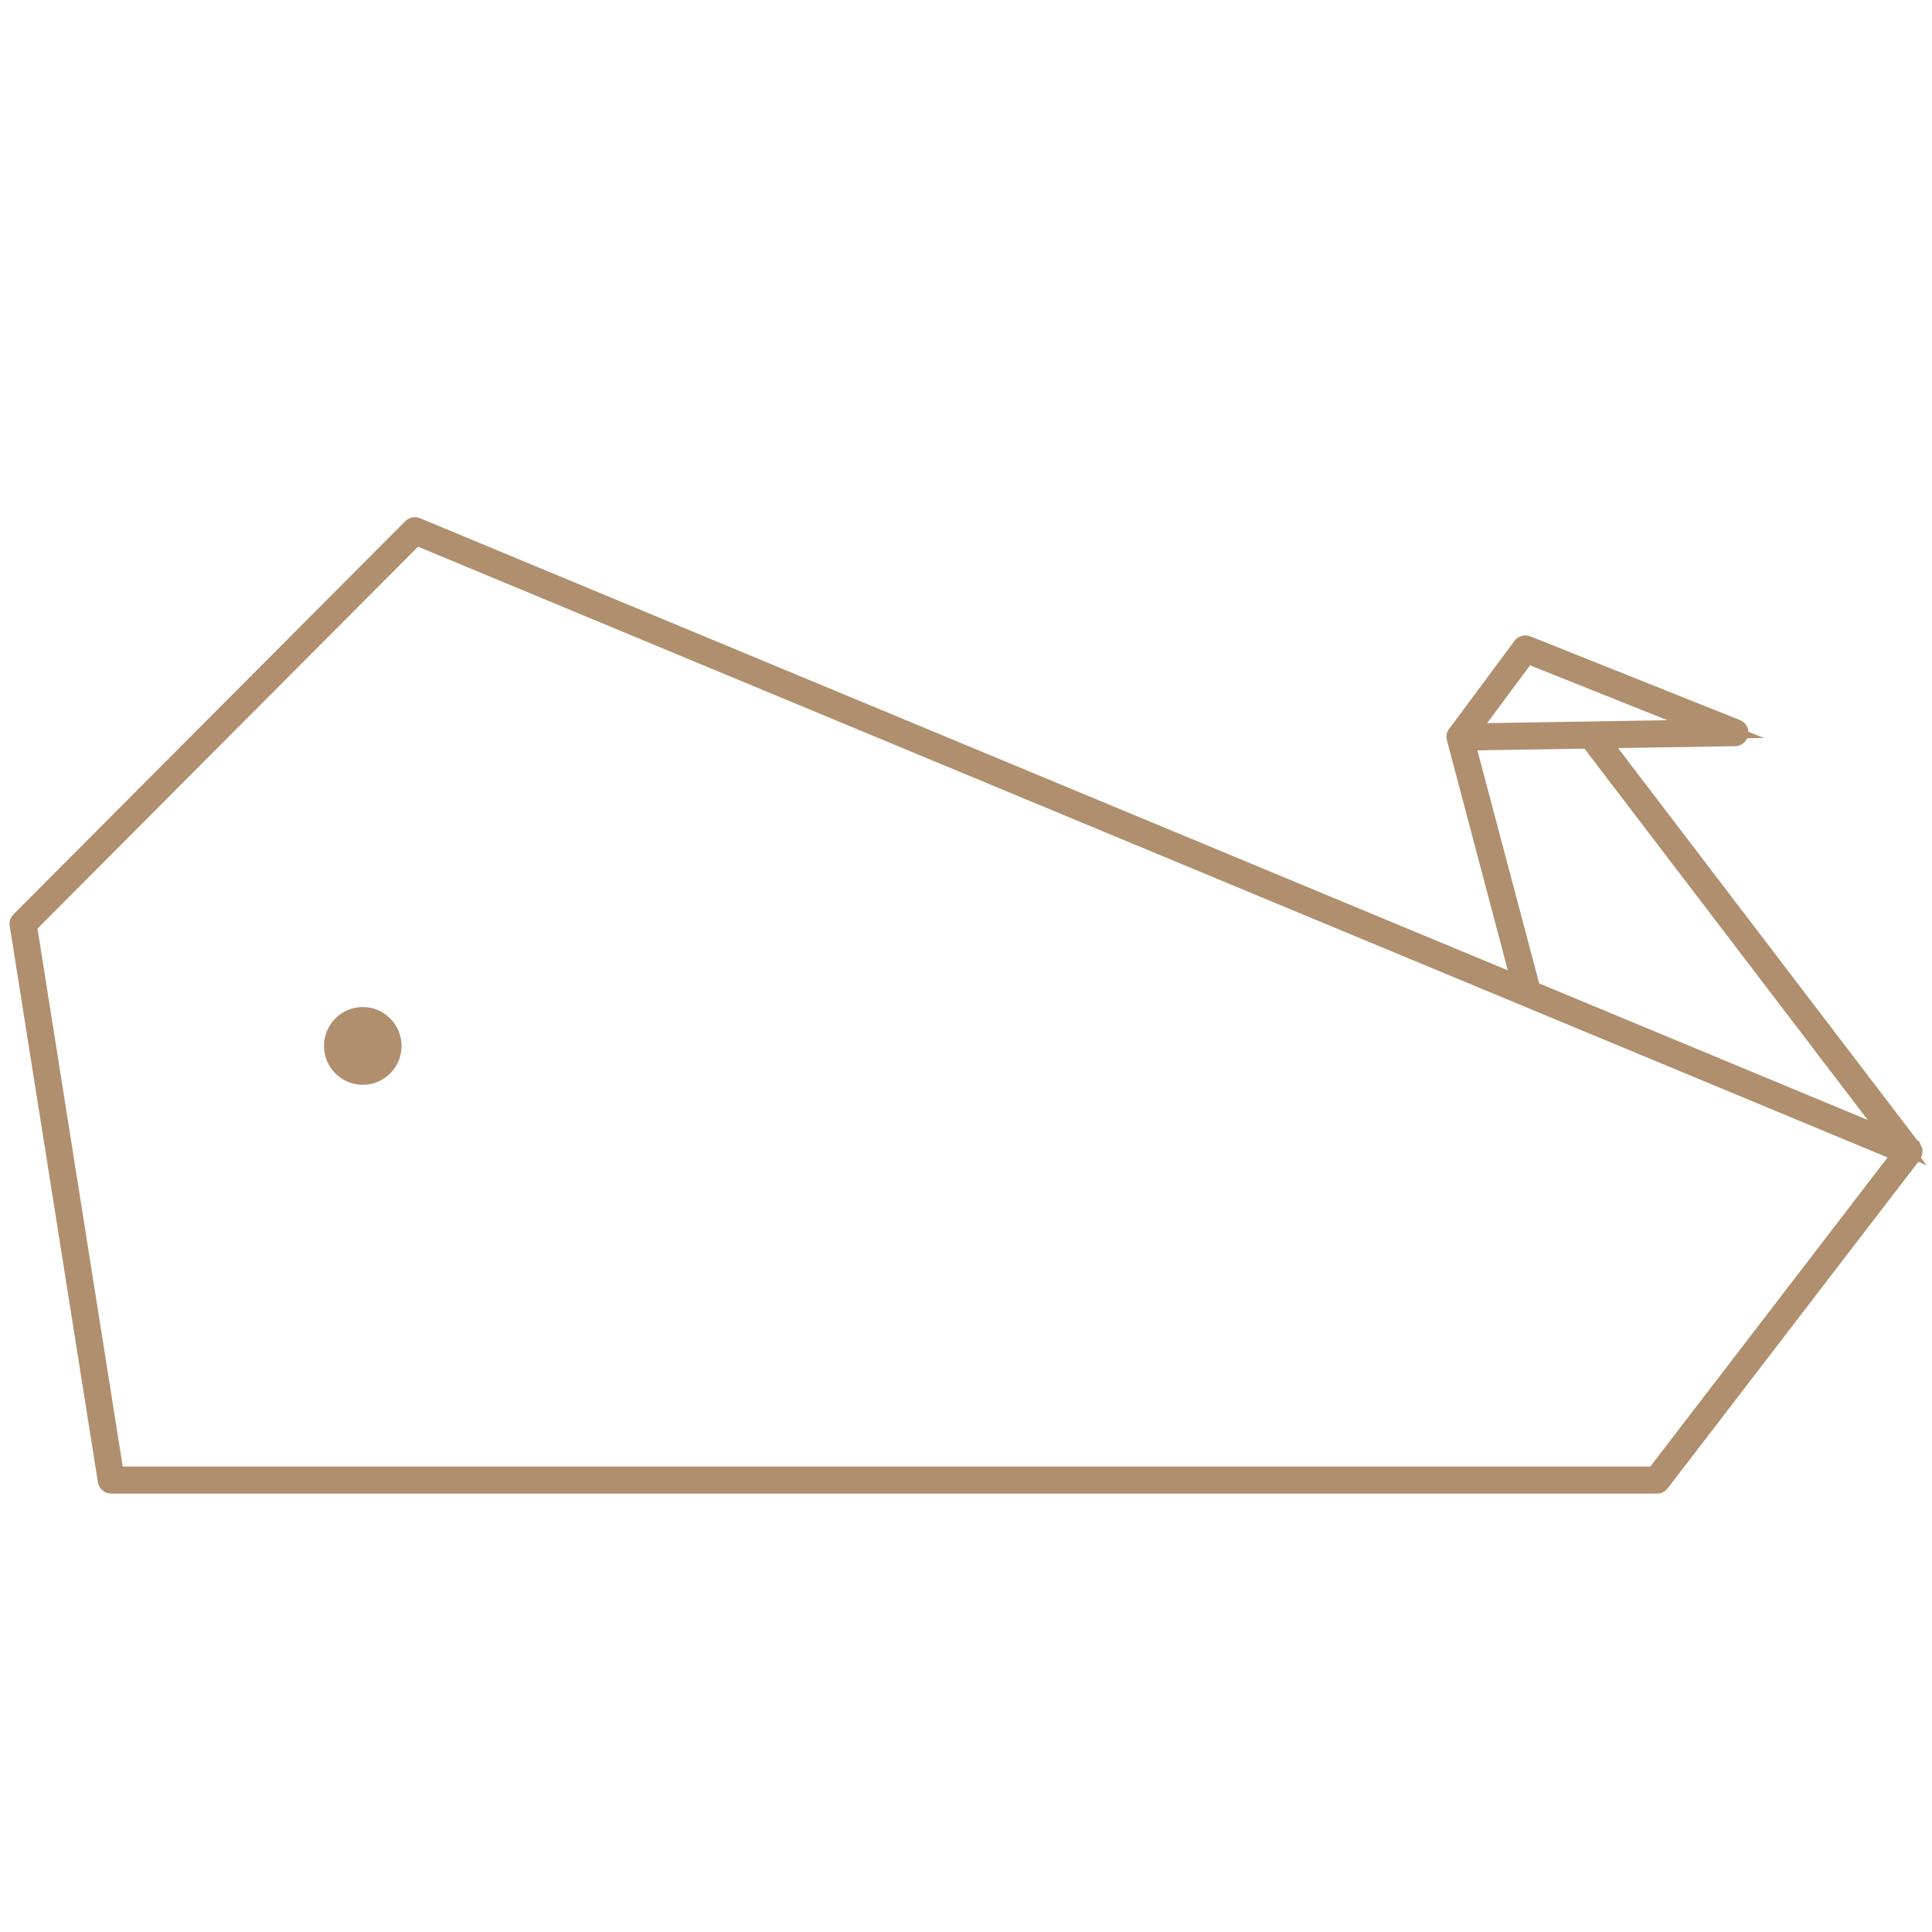 <svg xmlns="http://www.w3.org/2000/svg" xmlns:xlink="http://www.w3.org/1999/xlink" id="Layer_1" x="0px" y="0px" width="200px" height="200px" viewBox="0 0 200 200" xml:space="preserve"> <path fill="#B08F6E" d="M171.527,154.617H11.515c-0.698,0-1.279-0.5-1.383-1.188L1.008,95.86c-0.083-0.404,0.056-0.87,0.382-1.203 L41.957,53.95c0.376-0.387,1.014-0.52,1.53-0.303l112.6,46.801l-6.343-23.976c-0.012-0.094-0.014-0.189-0.004-0.289v-0.213 l0.076-0.142c0.041-0.119,0.098-0.229,0.168-0.332l6.8-9.16c0.368-0.502,1.083-0.696,1.657-0.454l21.683,8.662 c0.507,0.2,0.842,0.682,0.876,1.215l1.598,0.639l-1.725,0.027c-0.227,0.484-0.705,0.811-1.242,0.821l-12.132,0.192l31.034,40.68 h0.121l0.195,0.443c0.026,0.053,0.051,0.107,0.072,0.166l0,0l0.082,0.189v0.171c0.01,0.091,0.01,0.183,0,0.28l-0.031,0.171 c-0.029,0.13-0.065,0.233-0.109,0.326l0.588,0.771l-0.869-0.36l-25.945,33.796C172.374,154.414,171.96,154.617,171.527,154.617z M12.706,151.818h158.131l24.562-31.997L43.276,56.594L3.881,96.125L12.706,151.818z M159.339,101.805l34.009,14.133l-29.324-38.438 l-11.084,0.177L159.339,101.805z M158.389,68.875l-4.443,5.982l18.664-0.299L158.389,68.875z"></path> <path fill="#B08F6E" d="M171.33,152.818H11.852L2.814,95.779l40.227-40.367l114.971,47.789l38.973,16.195L171.33,152.818z M151.645,76.695l12.869-0.205l31.887,41.797l-37.9-15.75L151.645,76.695z M158.045,67.66l19.559,7.818l-12.902,0.207l-12.456,0.199 l-0.312,0.004L158.045,67.66z M198.009,119.285c0.005-0.045,0.005-0.09-0.004-0.132c-0.003-0.007,0-0.019,0-0.026 c-0.003-0.007-0.003-0.007-0.007-0.007c-0.012-0.045-0.03-0.094-0.061-0.132l-32.436-42.516l14.107-0.226 c0.188-0.004,0.349-0.144,0.386-0.326c0.034-0.19-0.067-0.378-0.243-0.446l-21.7-8.67c-0.165-0.07-0.36-0.015-0.466,0.129 l-6.779,9.131c-0.029,0.045-0.049,0.095-0.06,0.146c-0.004,0.008-0.009,0.02-0.009,0.026c-0.008,0.055-0.008,0.108,0.005,0.157 c0.004,0.006,0,0.01,0,0.013l6.827,25.739L43.097,54.568c-0.146-0.062-0.319-0.028-0.432,0.088L2.104,95.355 c-0.09,0.093-0.135,0.22-0.109,0.349l9.125,57.577c0.03,0.197,0.199,0.337,0.394,0.337h160.013c0.121,0,0.24-0.056,0.315-0.153 l26.095-33.986c0.033-0.049,0.053-0.094,0.063-0.15C198.005,119.311,198.005,119.301,198.009,119.285"></path> <path fill="#B08F6E" d="M37.556,105.246c-1.669,0-3.017,1.357-3.017,3.031c0,1.666,1.347,3.023,3.017,3.023 c1.666,0,3.013-1.357,3.013-3.023C40.568,106.604,39.222,105.246,37.556,105.246"></path> <path fill="#B08F6E" d="M37.556,112.301c-2.215,0-4.017-1.805-4.017-4.022c0-2.224,1.802-4.031,4.017-4.031 c2.212,0,4.013,1.81,4.013,4.031C41.568,110.496,39.768,112.301,37.556,112.301z M37.556,106.246c-1.112,0-2.017,0.911-2.017,2.031 c0,1.115,0.905,2.023,2.017,2.023c1.11,0,2.013-0.908,2.013-2.023C39.568,107.157,38.666,106.246,37.556,106.246z"></path> </svg>